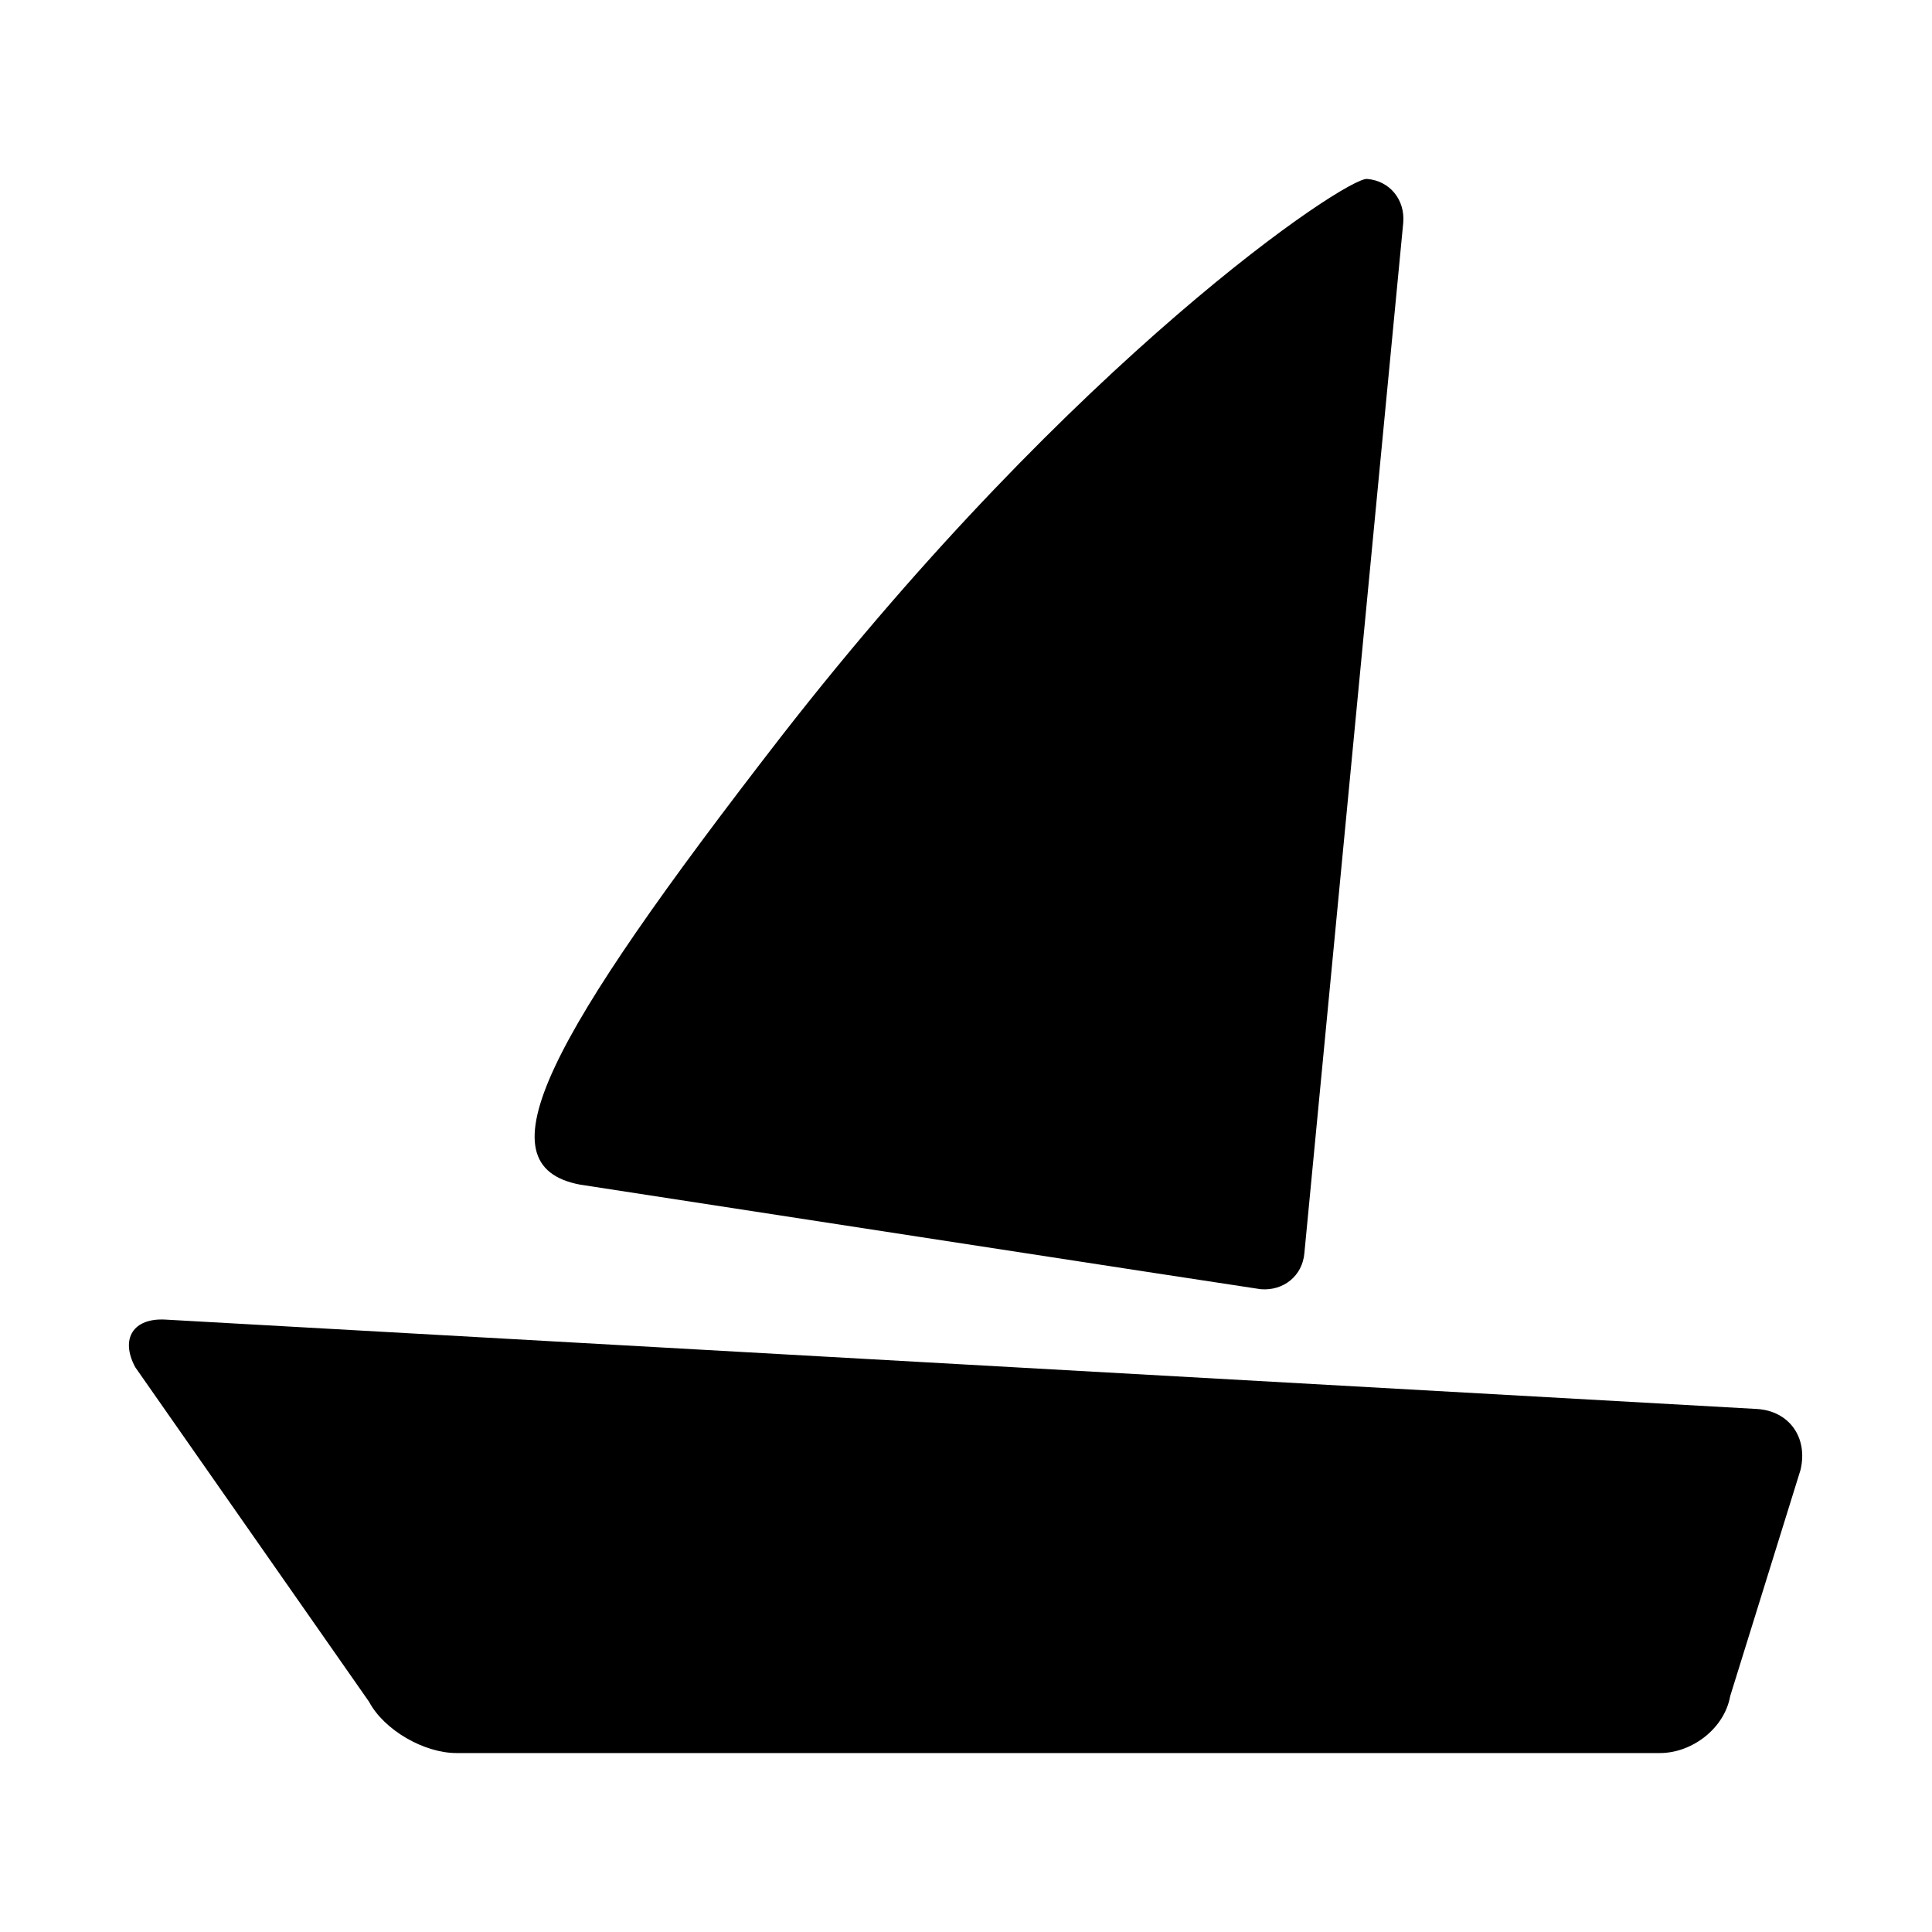 <?xml version="1.0" encoding="UTF-8"?>
<!-- Uploaded to: ICON Repo, www.iconrepo.com, Generator: ICON Repo Mixer Tools -->
<svg fill="#000000" width="800px" height="800px" version="1.1" viewBox="144 144 512 512" xmlns="http://www.w3.org/2000/svg">
 <g>
  <path d="m609.58 517.39-421.69-23.68c-8.566-0.504-12.09 5.039-8.062 12.594l61.969 88.672c4.031 7.559 14.609 13.602 23.176 13.602h318.91c8.566 0 17.129-6.551 18.641-15.113l18.641-59.953c2.019-8.566-3.019-15.617-11.586-16.121z"/>
  <path d="m297.73 457.94s179.86 27.711 180.36 27.711c6.047 0.504 11.082-3.527 11.586-9.574l26.199-273.07c0.504-6.047-3.527-11.082-9.574-11.586-5.539-0.504-77.082 47.359-155.17 147.62-62.473 80.609-80.105 113.86-53.402 118.9z"/>
 </g>
</svg>